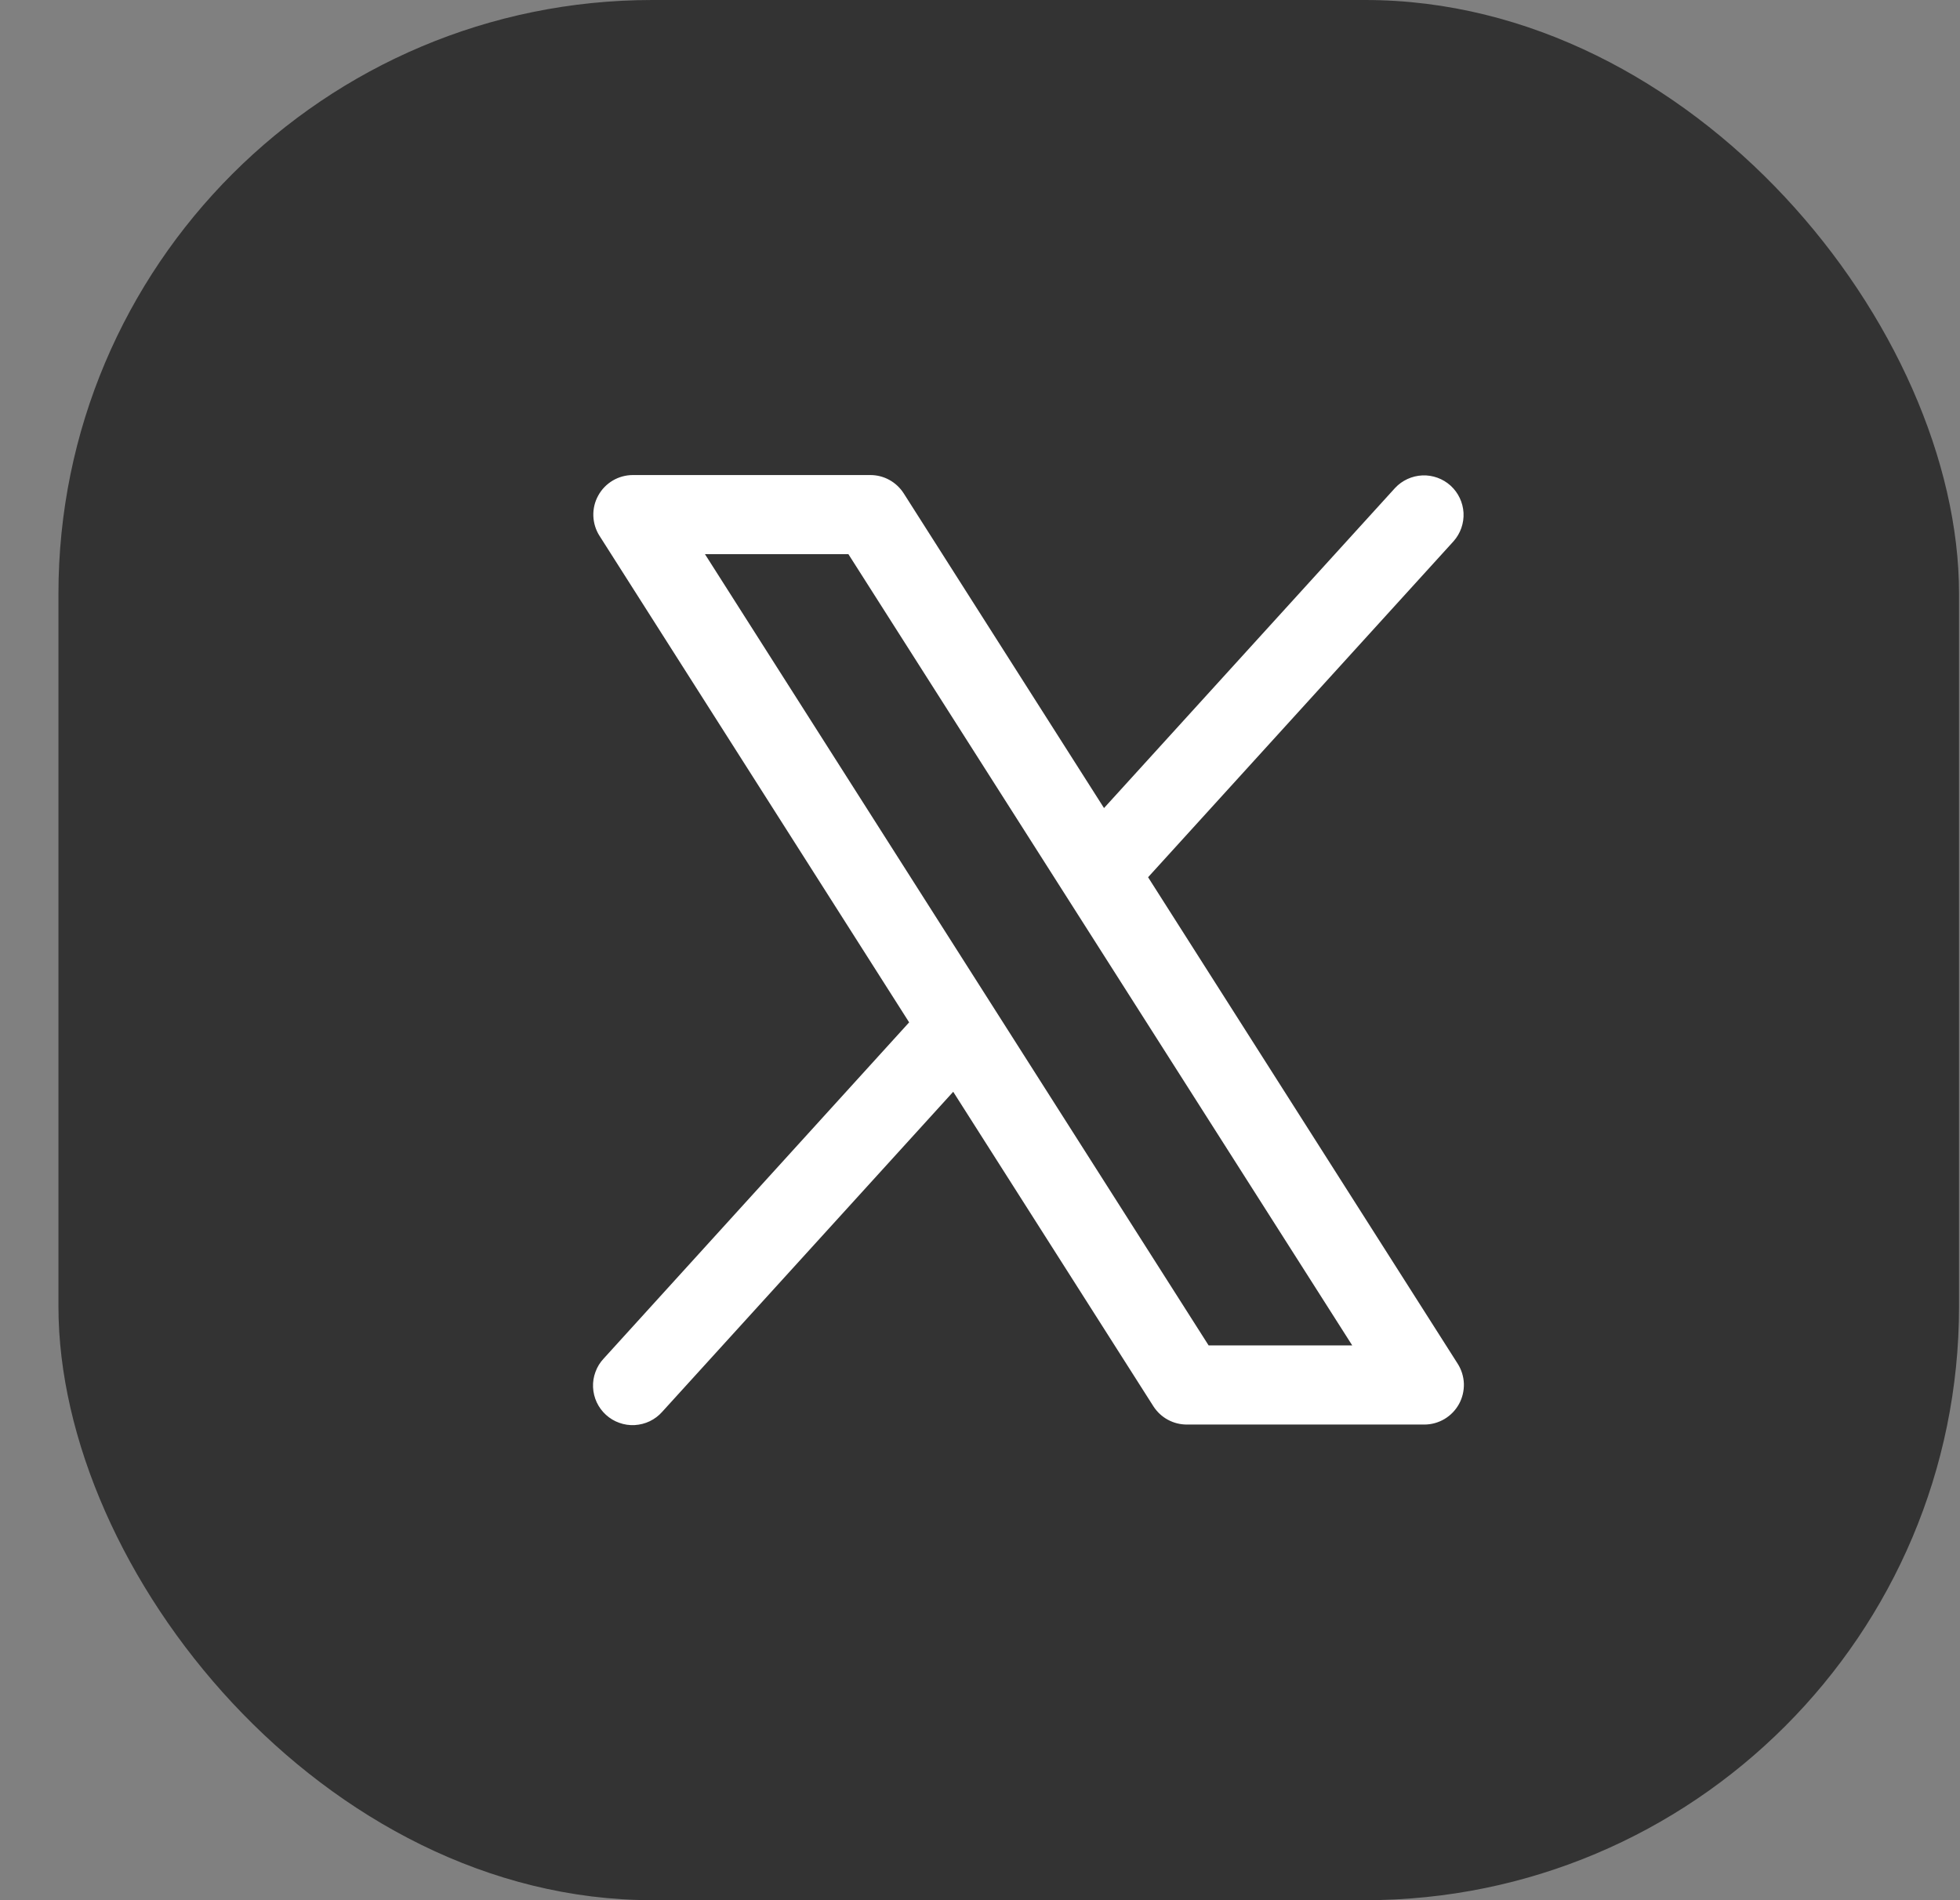 <svg width="33" height="32" viewBox="0 0 33 32" fill="none" xmlns="http://www.w3.org/2000/svg">
<rect x="0" y="0" width="33" height="32" fill="#808080" stroke="none"/>
<rect x="0.984" width="32" height="32" rx="10" fill="#333333"/>
<path d="M24.543 22.966L19.33 14.773L24.474 9.114C24.59 8.983 24.65 8.811 24.641 8.636C24.631 8.461 24.553 8.297 24.424 8.179C24.294 8.061 24.123 7.999 23.948 8.006C23.773 8.014 23.607 8.09 23.488 8.218L18.588 13.608L15.216 8.309C15.155 8.214 15.072 8.136 14.974 8.082C14.876 8.028 14.766 8 14.653 8H10.656C10.537 8 10.419 8.032 10.316 8.093C10.214 8.154 10.129 8.241 10.072 8.346C10.014 8.45 9.986 8.569 9.99 8.688C9.994 8.807 10.03 8.924 10.094 9.024L15.307 17.217L10.163 22.88C10.103 22.944 10.056 23.02 10.026 23.103C9.995 23.186 9.981 23.273 9.985 23.362C9.989 23.45 10.01 23.536 10.047 23.616C10.085 23.696 10.137 23.767 10.203 23.827C10.268 23.886 10.344 23.932 10.427 23.961C10.51 23.991 10.598 24.004 10.686 23.999C10.774 23.994 10.861 23.972 10.94 23.934C11.02 23.895 11.091 23.842 11.149 23.776L16.049 18.386L19.421 23.685C19.482 23.779 19.565 23.856 19.663 23.909C19.762 23.963 19.872 23.99 19.983 23.99H23.981C24.1 23.99 24.217 23.958 24.32 23.897C24.423 23.836 24.507 23.749 24.565 23.644C24.622 23.54 24.65 23.422 24.647 23.302C24.643 23.183 24.607 23.067 24.543 22.966ZM20.349 22.657L11.869 9.332H14.284L22.767 22.657H20.349Z" fill="white"/>
</svg>
